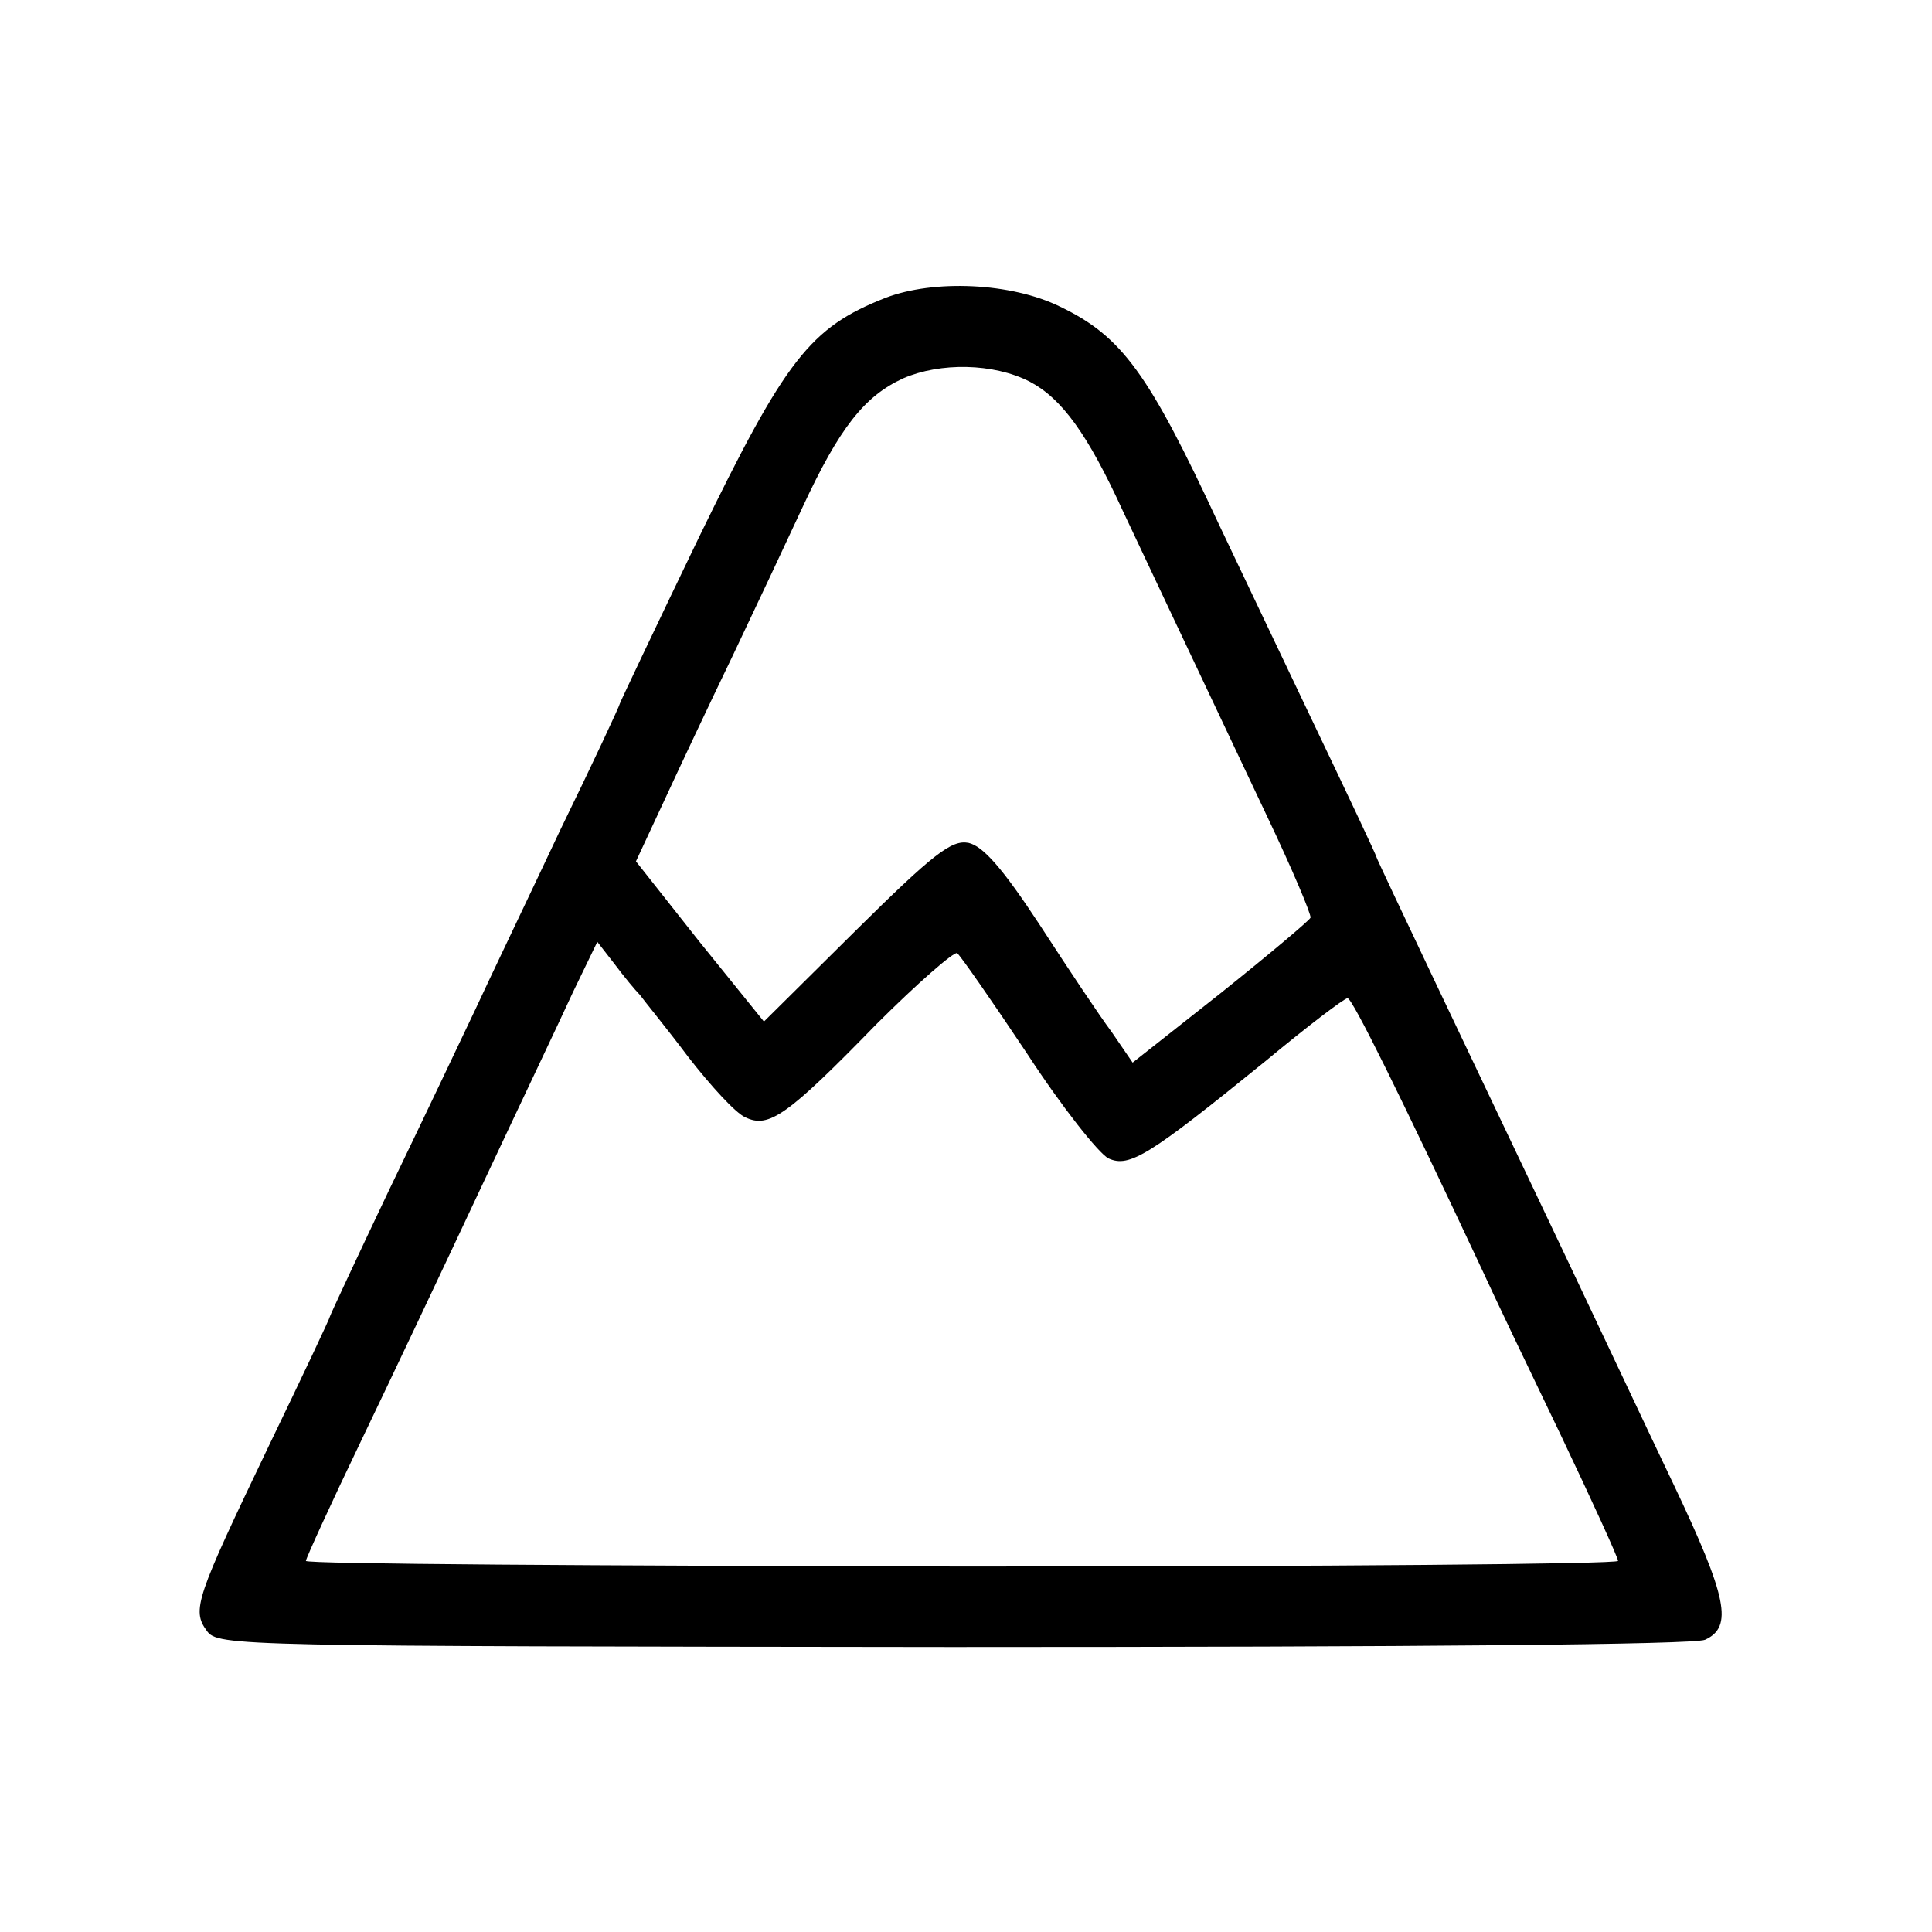 <?xml version="1.0" standalone="no"?>
<!DOCTYPE svg PUBLIC "-//W3C//DTD SVG 20010904//EN"
 "http://www.w3.org/TR/2001/REC-SVG-20010904/DTD/svg10.dtd">
<svg version="1.0" xmlns="http://www.w3.org/2000/svg"
 width="240pt" height="240pt" viewBox="0 0 240 240"
 preserveAspectRatio="xMidYMid meet">
<g transform="translate(0,240) scale(0.1,-0.1)"
fill="#000000" stroke="none">
<path d="M1100 2030 c-94 -37 -124 -76 -232 -298 -54 -112 -98 -205 -98 -206
0 -2 -33 -73 -74 -157 -40 -85 -88 -185 -106 -224 -18 -38 -66 -139 -107 -224
-40 -84 -73 -155 -73 -156 0 -2 -34 -74 -76 -161 -91 -190 -96 -204 -77 -230
14 -19 35 -19 926 -20 582 0 920 3 935 9 35 16 28 52 -39 193 -34 71 -78 165
-99 209 -40 85 -84 177 -199 419 -39 82 -71 150 -71 151 0 2 -35 76 -78 166
-43 90 -96 202 -118 248 -87 187 -120 233 -197 270 -61 30 -157 34 -217 11z
m179 -104 c40 -21 72 -65 116 -161 38 -81 77 -163 179 -379 31 -65 55 -122 54
-126 -2 -4 -52 -46 -112 -94 l-109 -86 -26 38 c-15 20 -55 80 -90 134 -46 70
-70 97 -88 101 -21 4 -44 -14 -140 -109 l-114 -113 -80 99 -79 100 34 73 c18
39 57 122 86 182 29 61 68 144 87 185 46 99 77 138 125 160 46 20 112 19 157
-4z m-484 -762 c5 -7 33 -41 60 -77 28 -36 59 -70 71 -75 29 -14 52 2 163 116
51 51 96 90 100 88 4 -3 43 -59 87 -125 43 -66 89 -124 101 -130 26 -12 51 4
194 120 53 44 99 79 103 79 6 0 67 -124 166 -335 15 -33 60 -127 99 -208 39
-82 71 -152 71 -156 0 -4 -367 -7 -815 -7 -448 1 -815 3 -815 7 0 3 31 71 69
150 38 79 106 223 151 319 45 96 96 203 112 238 l30 62 21 -27 c12 -16 26 -33
32 -39z"/>
</g>
</svg>
